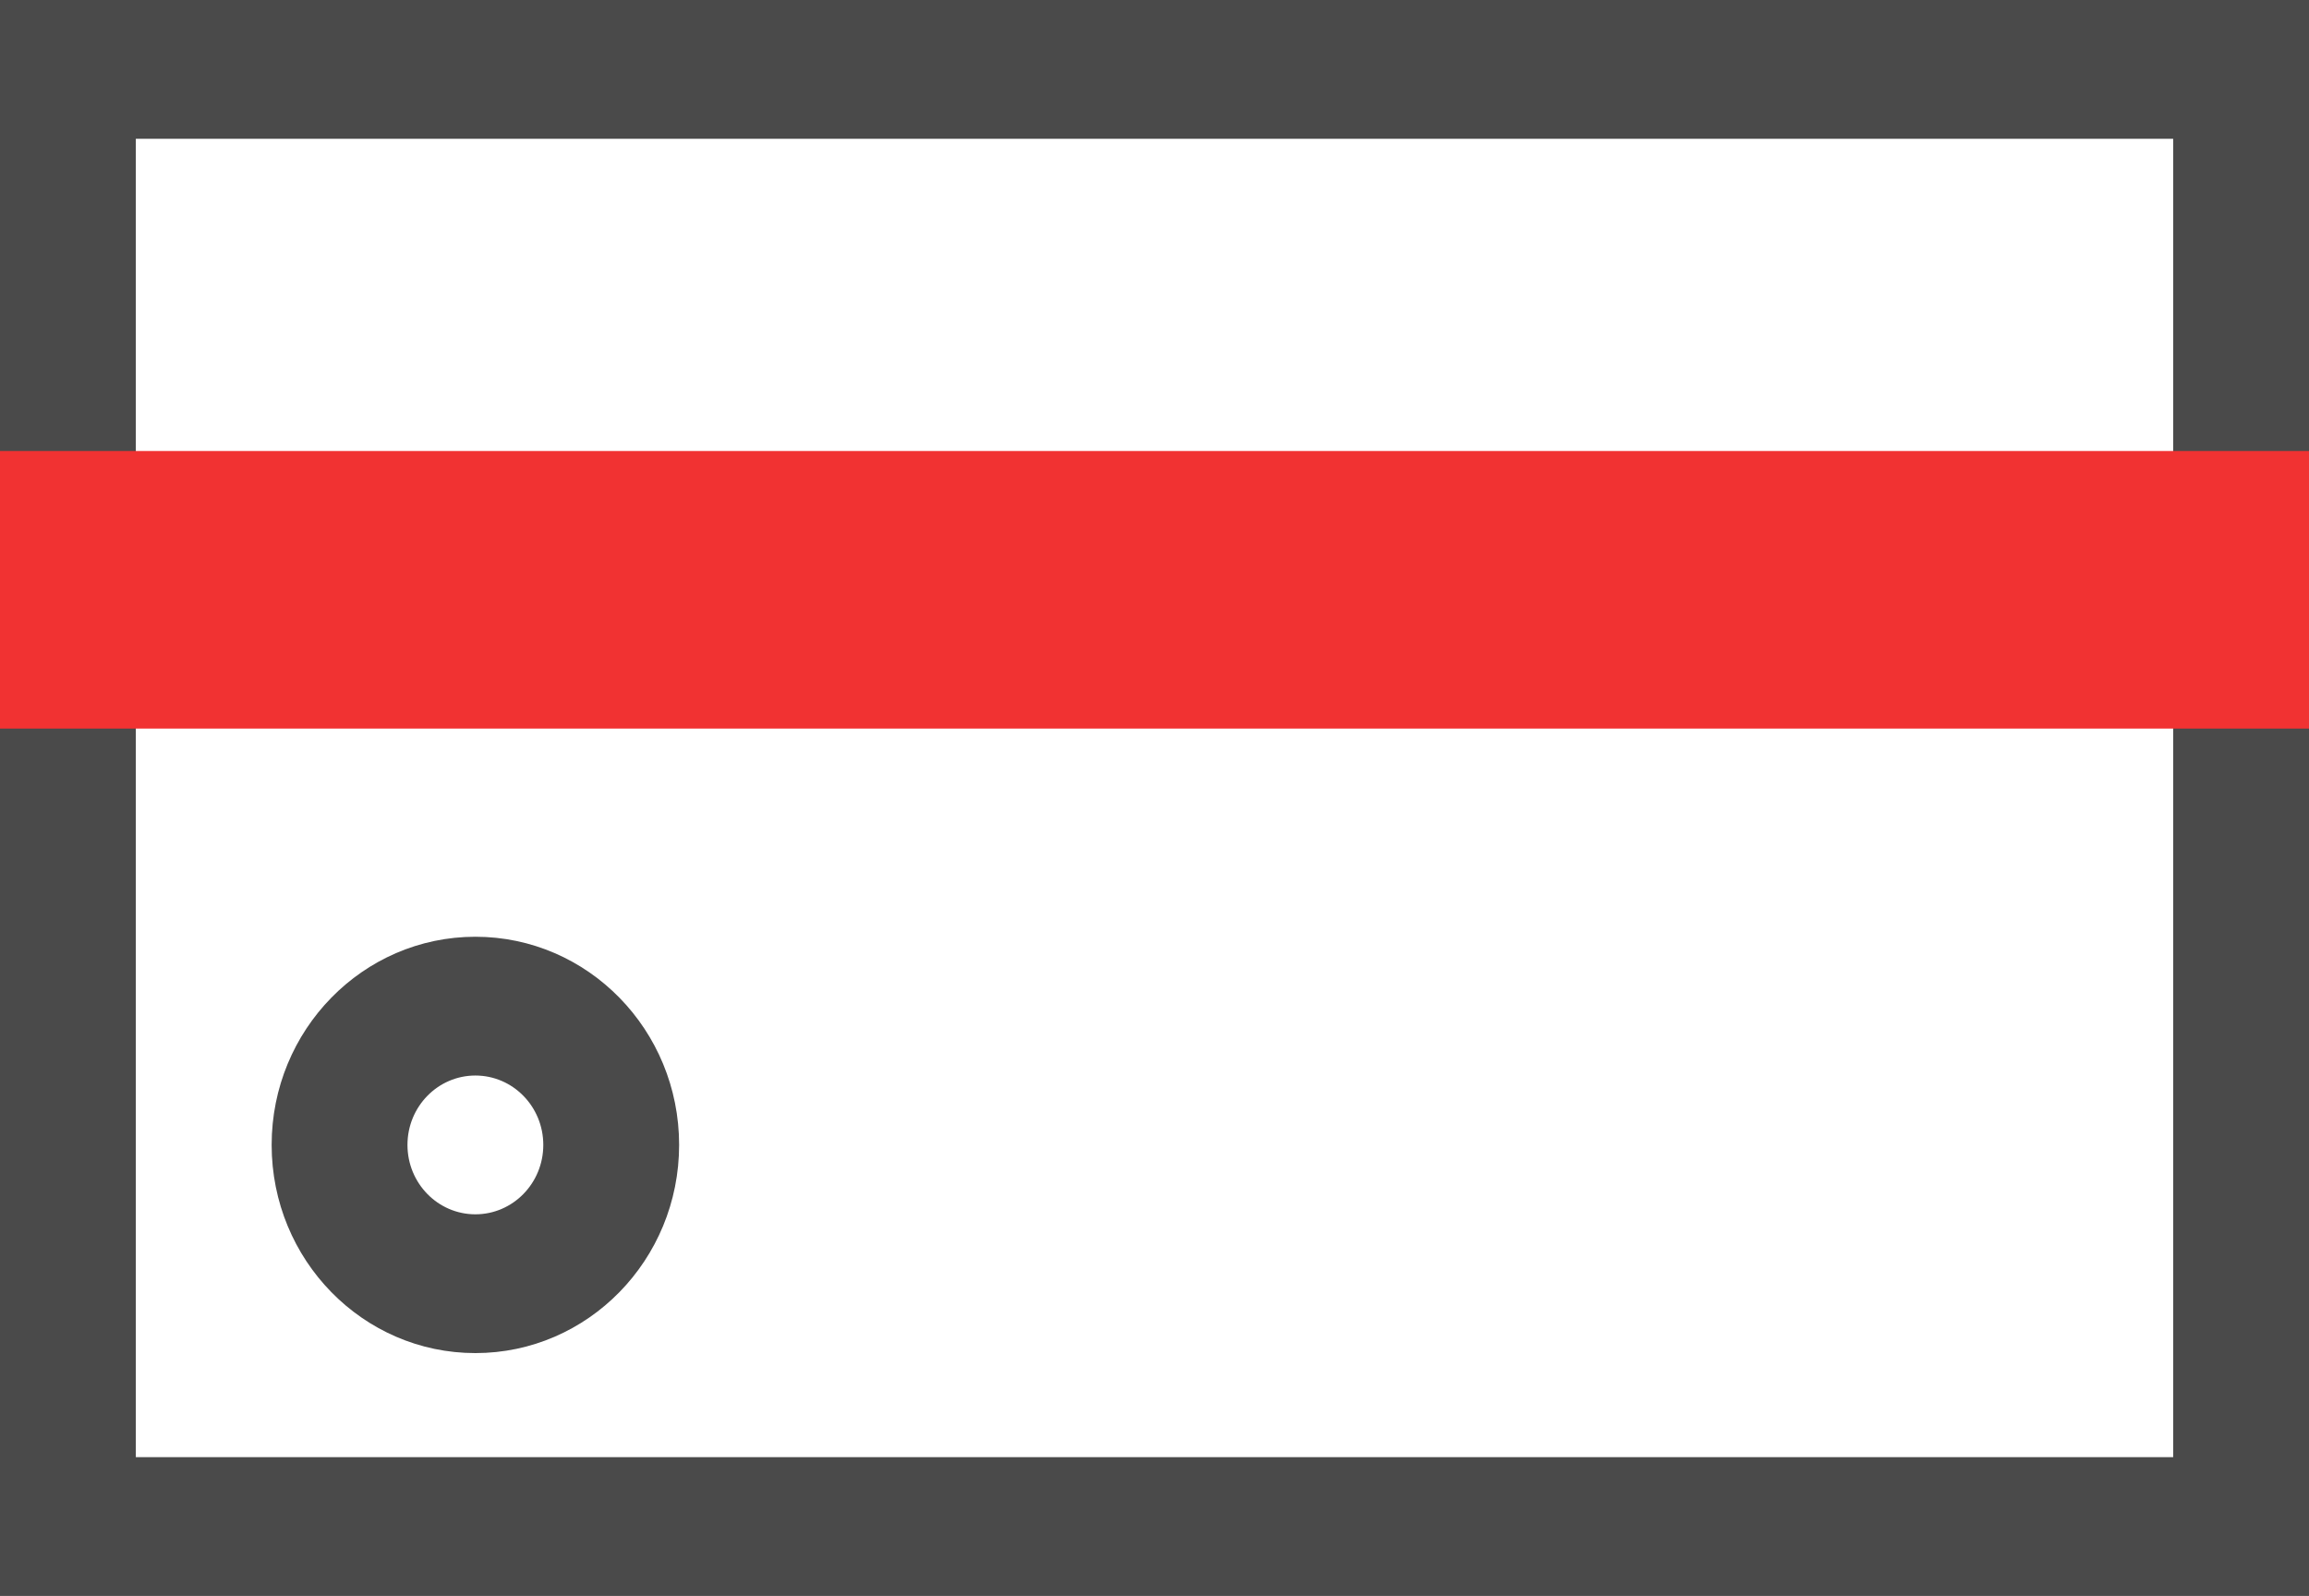 <svg width="68" height="47" viewBox="0 0 68 47" fill="none" xmlns="http://www.w3.org/2000/svg">
<path fill-rule="evenodd" clip-rule="evenodd" d="M0 0H68V47H0V0ZM4 4.087V42.913H64V4.087H4Z" fill="#4A4A4A"/>
<path fill-rule="evenodd" clip-rule="evenodd" d="M0 13.282H68V21.456H0V13.282Z" fill="#F13232"/>
<path fill-rule="evenodd" clip-rule="evenodd" d="M14 31.674C12.895 31.674 12 32.589 12 33.717C12 34.846 12.895 35.761 14 35.761C15.105 35.761 16 34.846 16 33.717C16 32.589 15.105 31.674 14 31.674ZM8 33.717C8 30.332 10.686 27.587 14 27.587C17.314 27.587 20 30.332 20 33.717C20 37.103 17.314 39.848 14 39.848C10.686 39.848 8 37.103 8 33.717Z" fill="#4A4A4A"/>
</svg>
